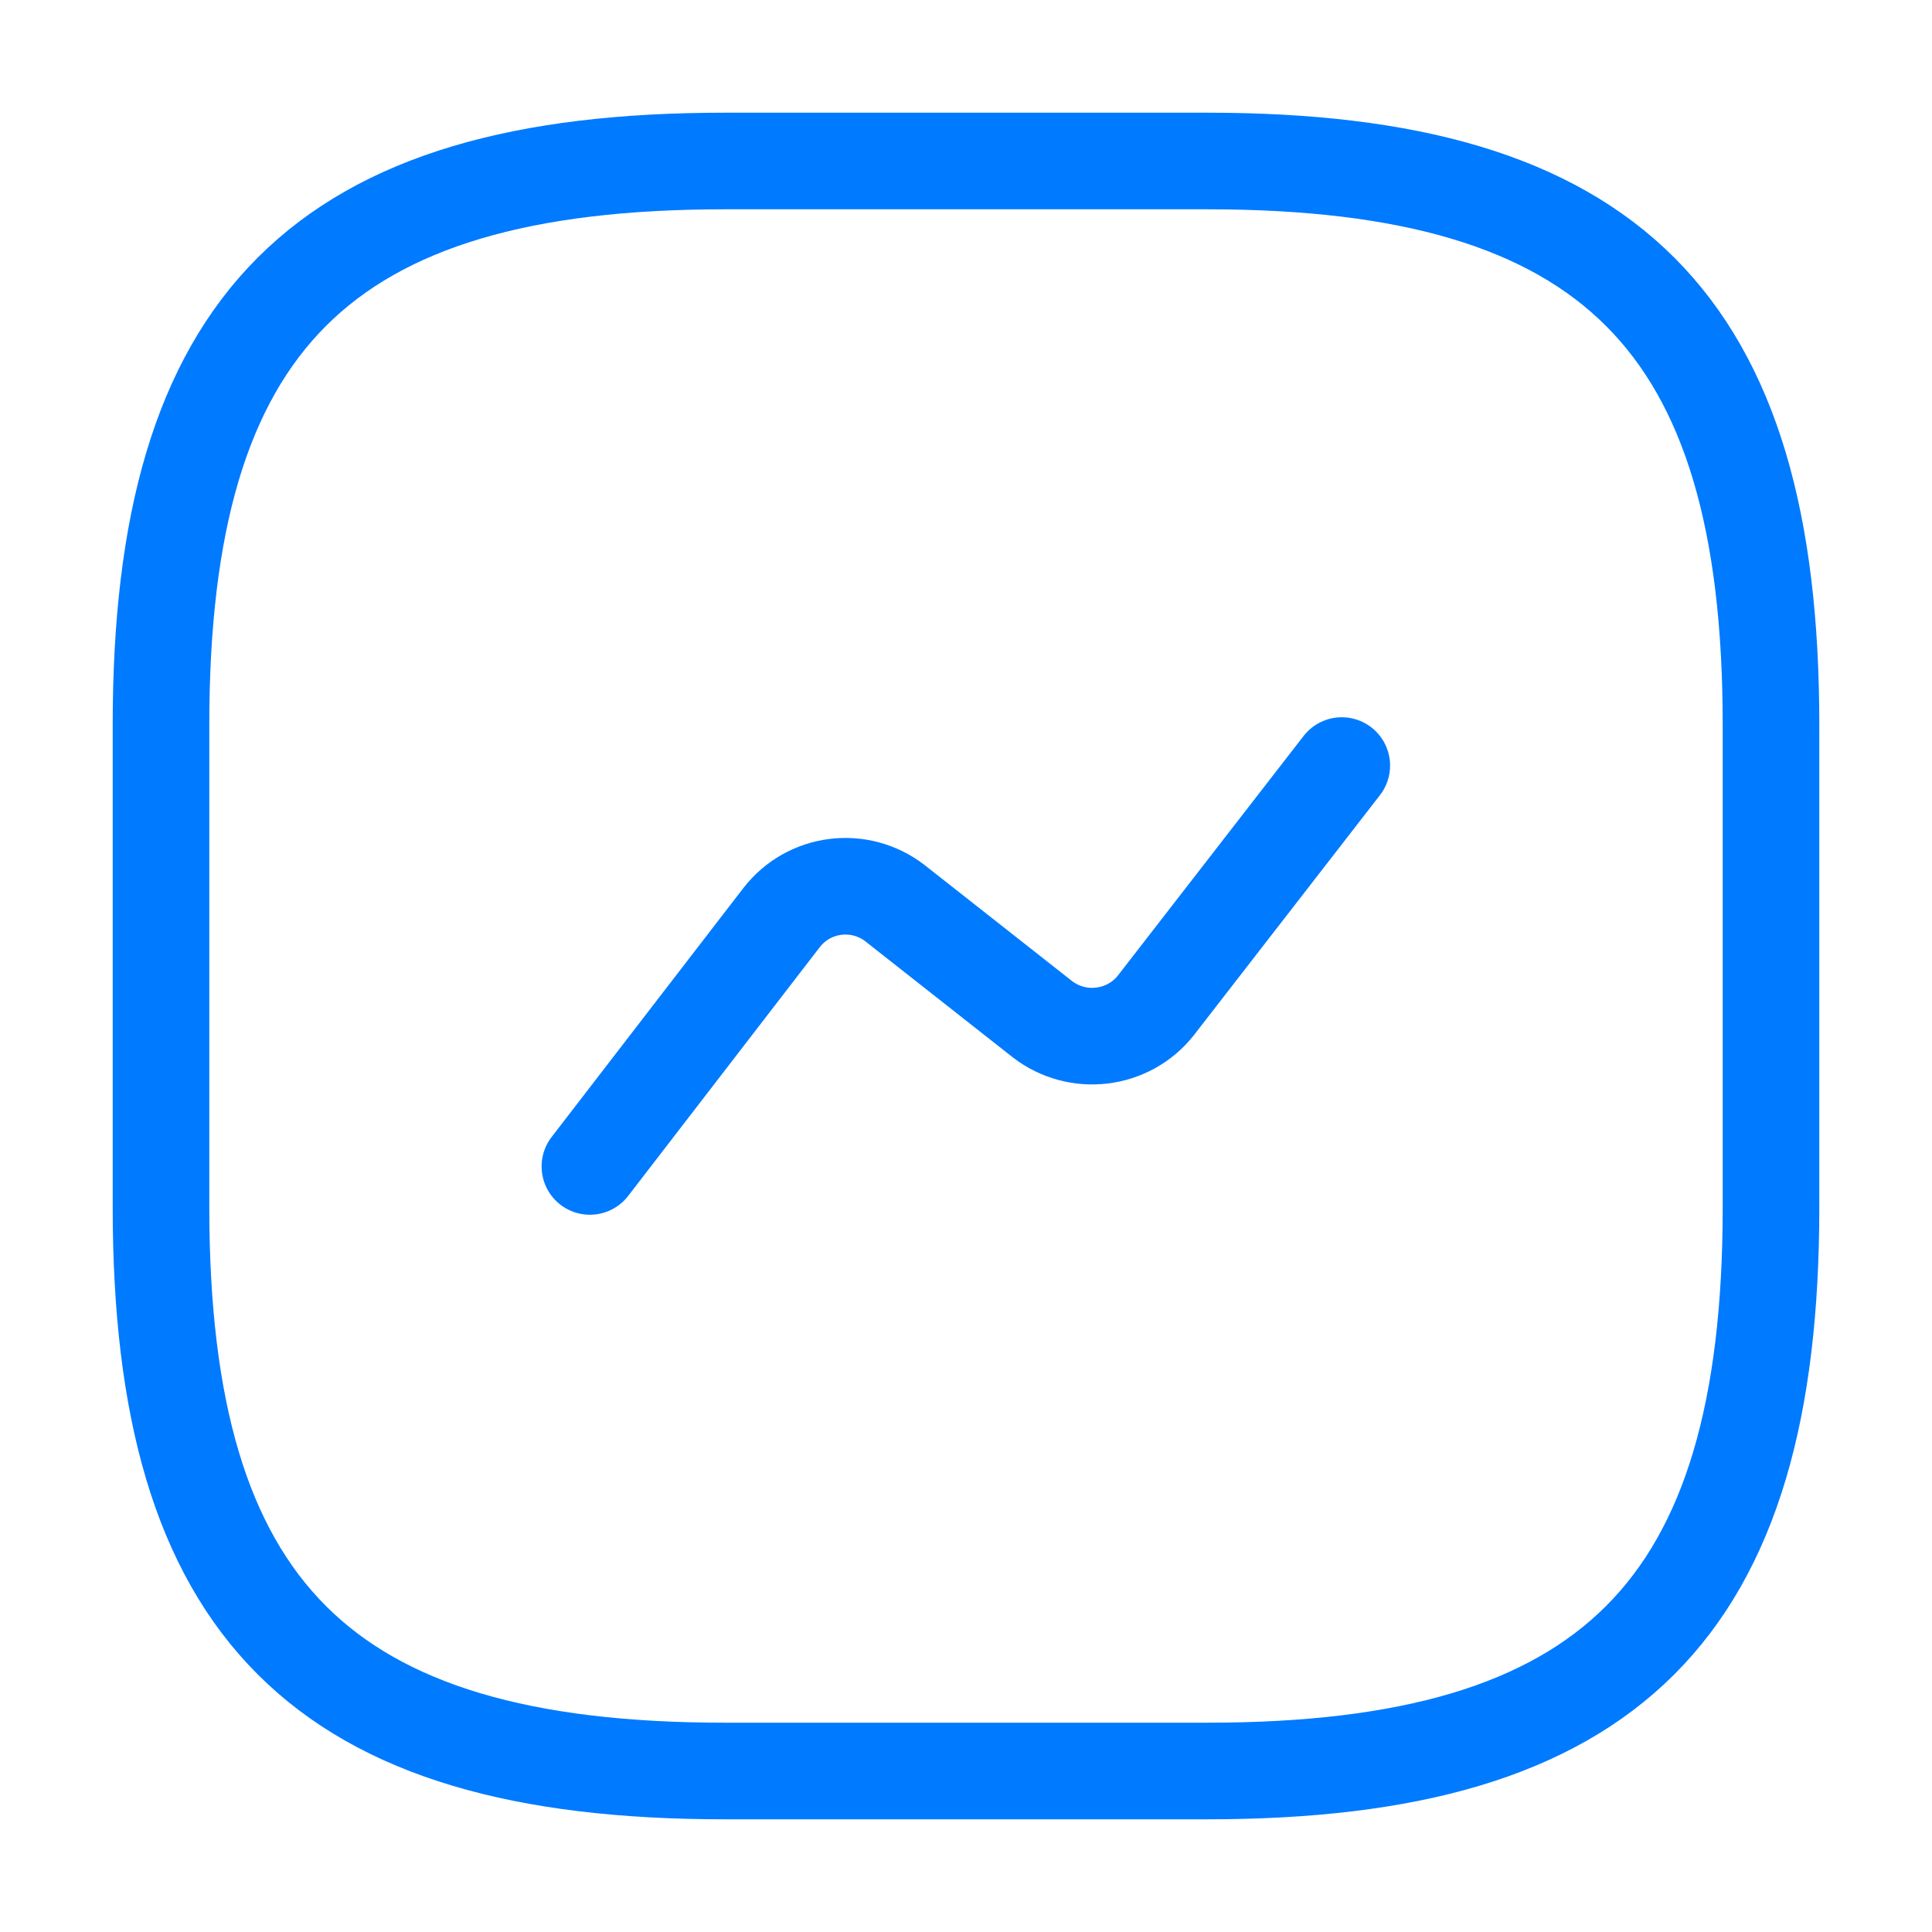 <svg width="24" height="24" viewBox="0 0 24 24" fill="none" xmlns="http://www.w3.org/2000/svg">
<path d="M9 22H15C20 22 22 20 22 15V9C22 4 20 2 15 2H9C4 2 2 4 2 9V15C2 20 4 22 9 22Z" stroke="#007AFF" stroke-width="1.2" stroke-linecap="round" stroke-linejoin="round"/>
<path d="M7.328 14.49L9.708 11.4C10.048 10.96 10.678 10.88 11.118 11.22L12.948 12.66C13.388 13 14.018 12.92 14.358 12.49L16.668 9.51" stroke="#007AFF" stroke-width="1.2" stroke-linecap="round" stroke-linejoin="round"/>
</svg>
